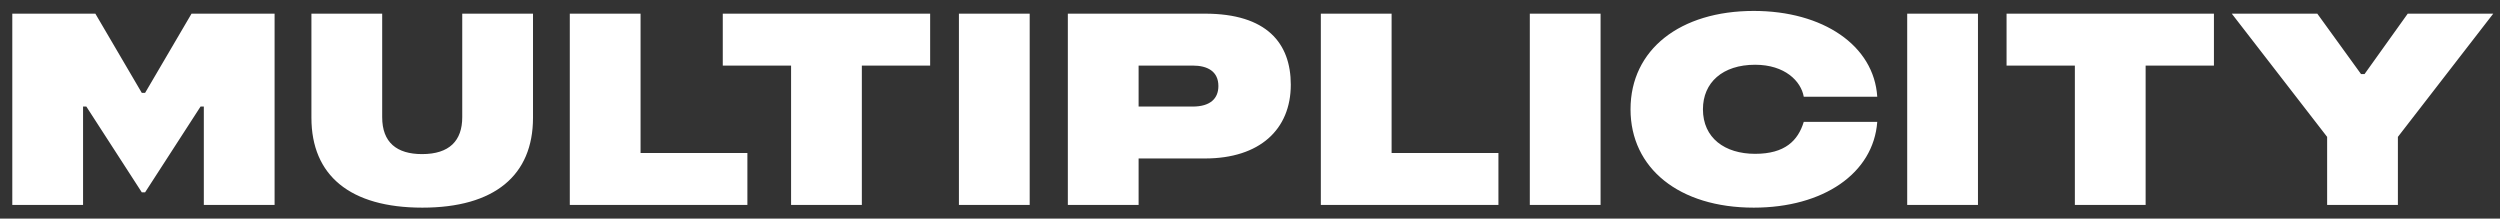 <svg width="183" height="16" viewBox="0 0 183 16" fill="none" xmlns="http://www.w3.org/2000/svg">
<rect x="0" y="0" width="183" height="16" fill="#333333" stroke="none"/>
<path d="M10.62 14.08H10.38L6.32 7.8H6.08V15H0.9V1H6.98L10.38 6.8H10.62L14.02 1H20.1V15H14.92V7.8H14.68L10.62 14.08ZM30.916 15.2C25.616 15.2 22.796 12.84 22.796 8.62V1H27.976V8.58C27.976 10.42 29.036 11.28 30.896 11.28C32.896 11.28 33.836 10.3 33.836 8.58V1H39.016V8.62C39.016 12.84 36.196 15.2 30.916 15.2ZM46.889 1V11.2H54.709V15H41.709V1H46.889ZM57.907 4.8H52.907V1H68.087V4.8H63.087V15H57.907V4.8ZM70.193 1H75.373V15H70.193V1ZM83.346 15H78.166V1H88.206C92.726 1 94.486 3.16 94.486 6.2C94.486 9.48 92.206 11.6 88.206 11.6H83.346V15ZM83.346 4.8V7.8H87.306C88.606 7.8 89.186 7.2 89.186 6.3C89.186 5.22 88.386 4.8 87.306 4.8H83.346ZM101.865 1V11.2H109.685V15H96.685V1H101.865ZM111.982 1H117.162V15H111.982V1ZM119.355 8C119.355 3.62 122.995 0.8 128.375 0.8C133.435 0.8 137.175 3.32 137.415 7.08H132.035C131.835 5.94 130.655 4.74 128.475 4.74C126.095 4.74 124.655 6.04 124.655 8C124.655 10.1 126.255 11.26 128.475 11.26C130.655 11.26 131.615 10.3 132.035 8.92H137.415C137.135 12.7 133.455 15.2 128.375 15.2C122.915 15.2 119.355 12.32 119.355 8ZM139.607 1H144.787V15H139.607V1ZM151.88 4.8H146.88V1H162.06V4.8H157.06V15H151.88V4.8ZM175.526 15H170.346V10.02L163.366 1H169.626L172.826 5.42H173.086L176.246 1H182.506L175.526 10.02V15Z" fill="white"/>
</svg>
